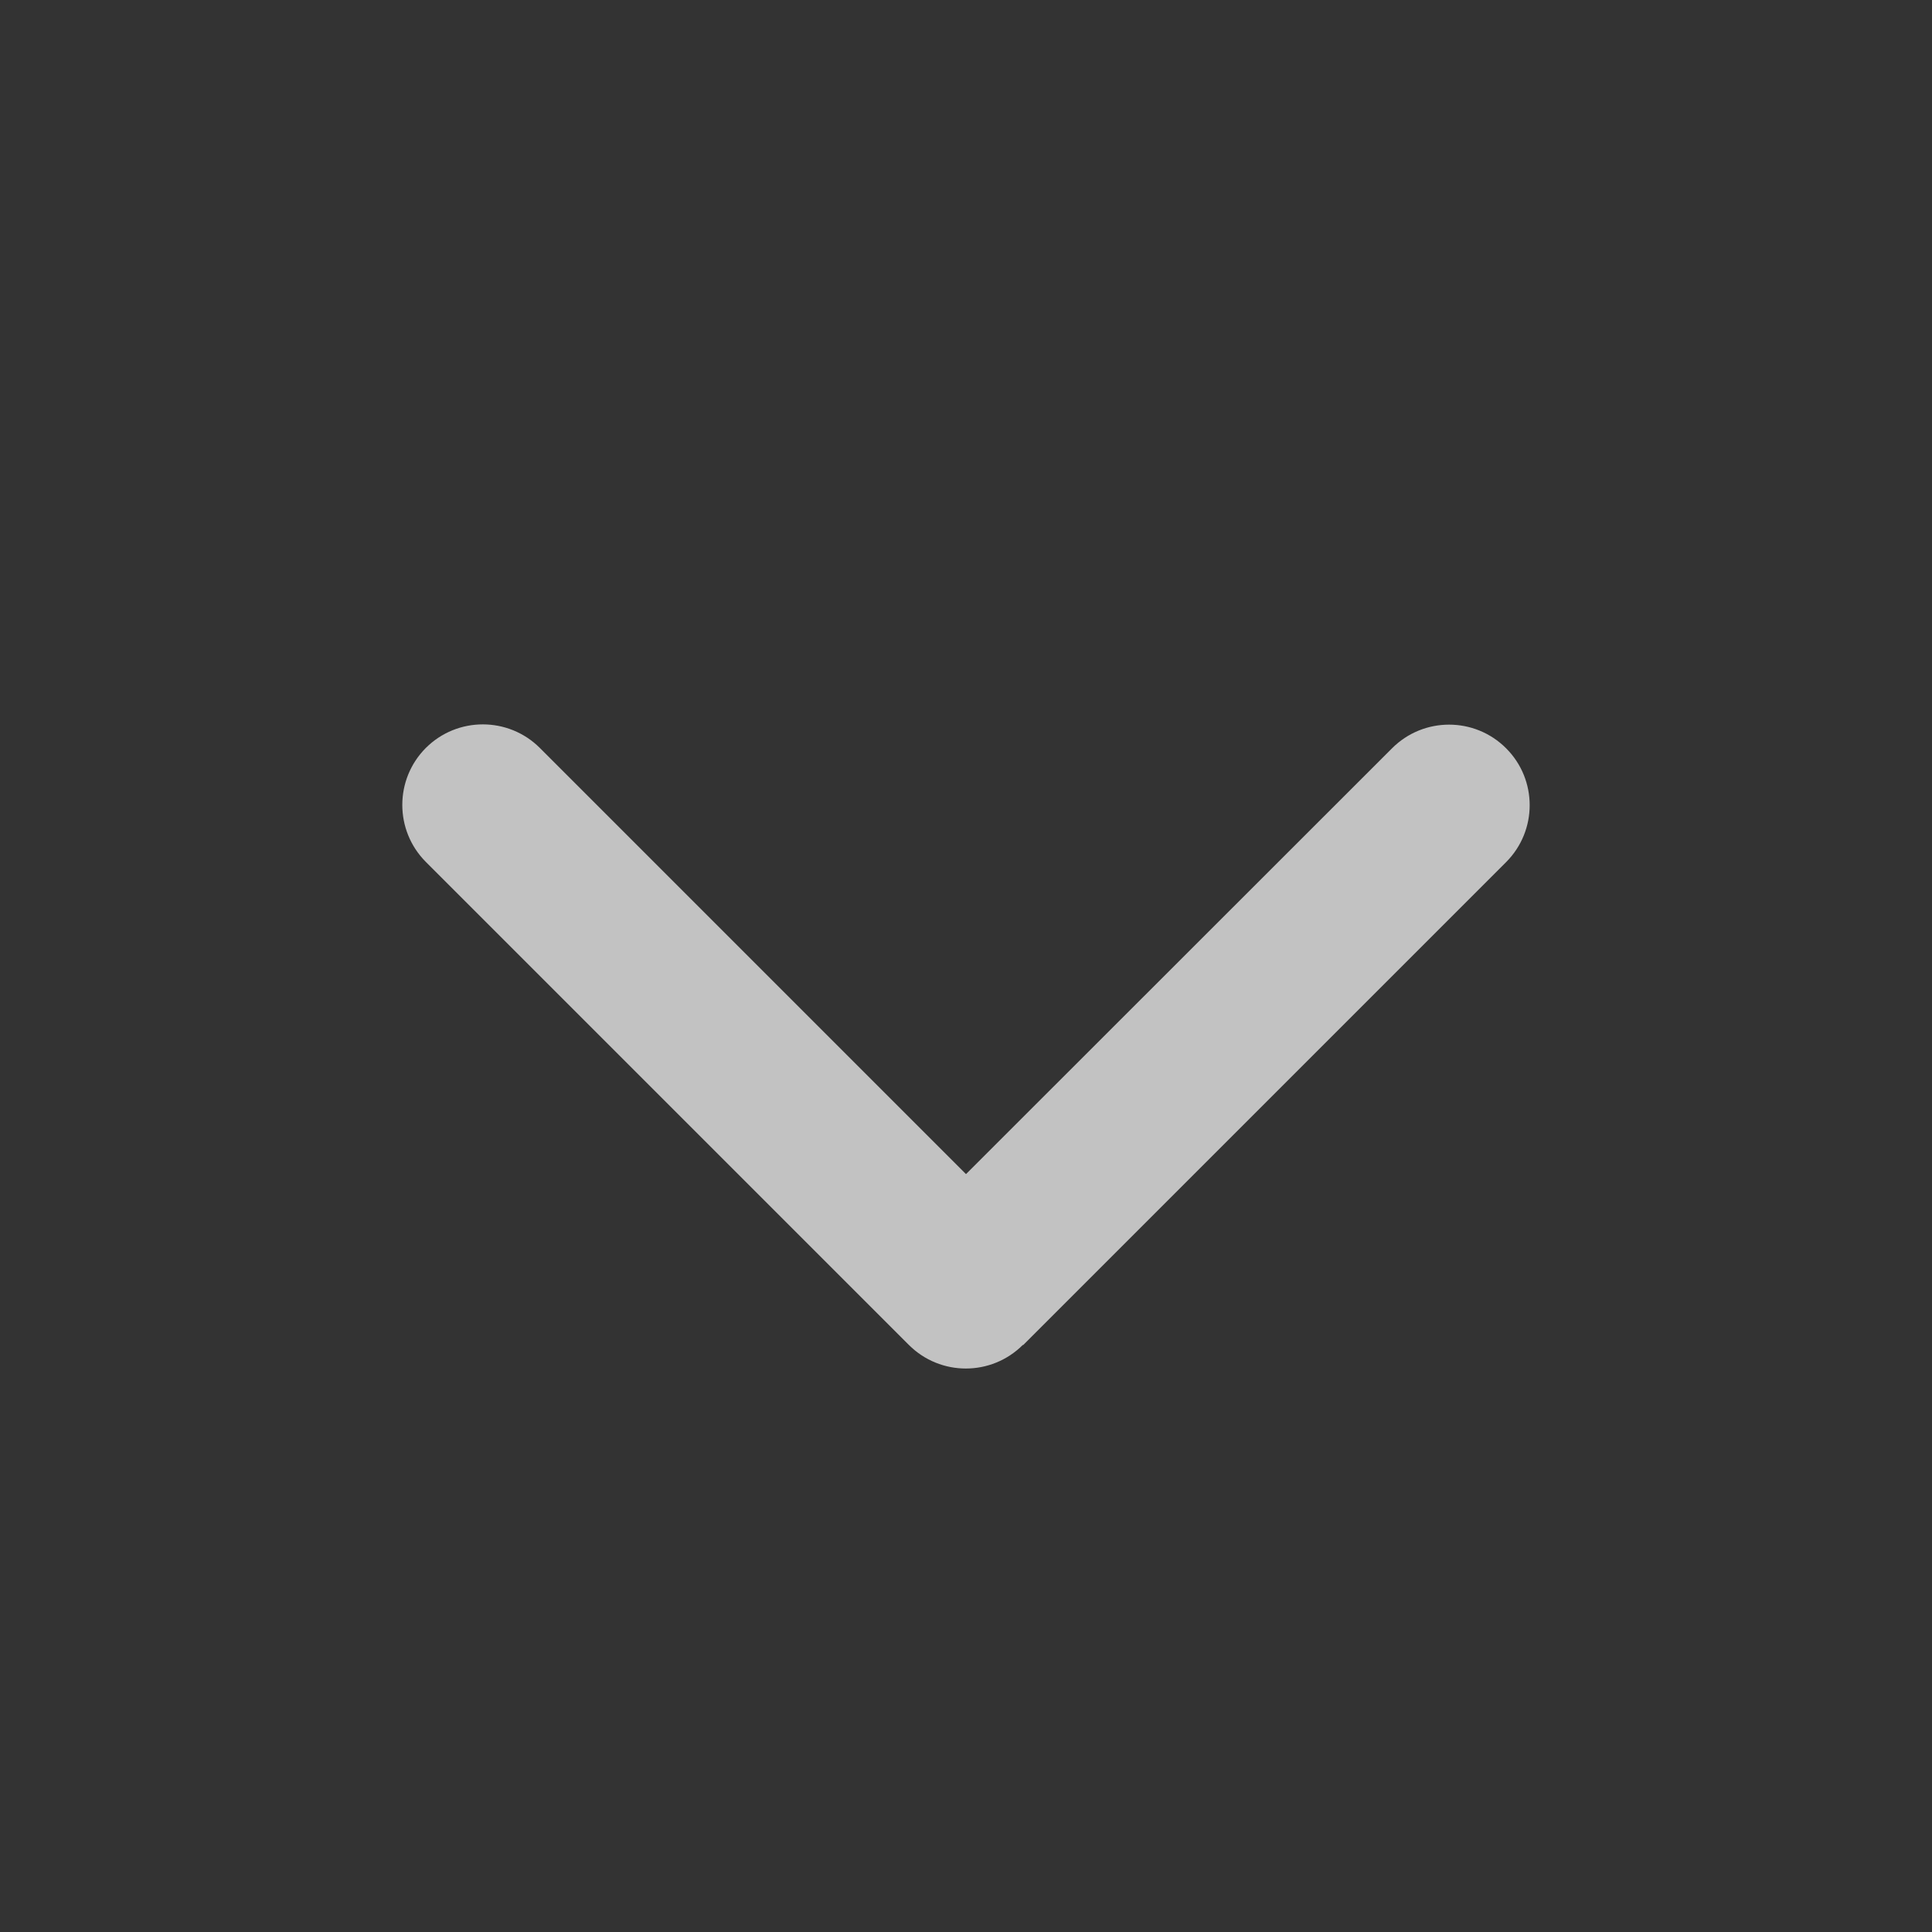 <svg width="24" height="24" viewBox="0 0 24 24" fill="none" xmlns="http://www.w3.org/2000/svg">
<rect x="0" y="0" width="24" height="24" fill="#333333" stroke="none"/>
<path d="M12.706 16.707C12.315 17.098 11.681 17.098 11.29 16.707L5.29 10.707C4.9 10.316 4.9 9.682 5.29 9.291C5.681 8.901 6.315 8.901 6.706 9.291L12 14.585L17.293 9.295C17.684 8.904 18.318 8.904 18.709 9.295C19.1 9.685 19.1 10.319 18.709 10.71L12.709 16.71L12.706 16.707Z" fill="white" fill-opacity="0.7"/>
</svg>
